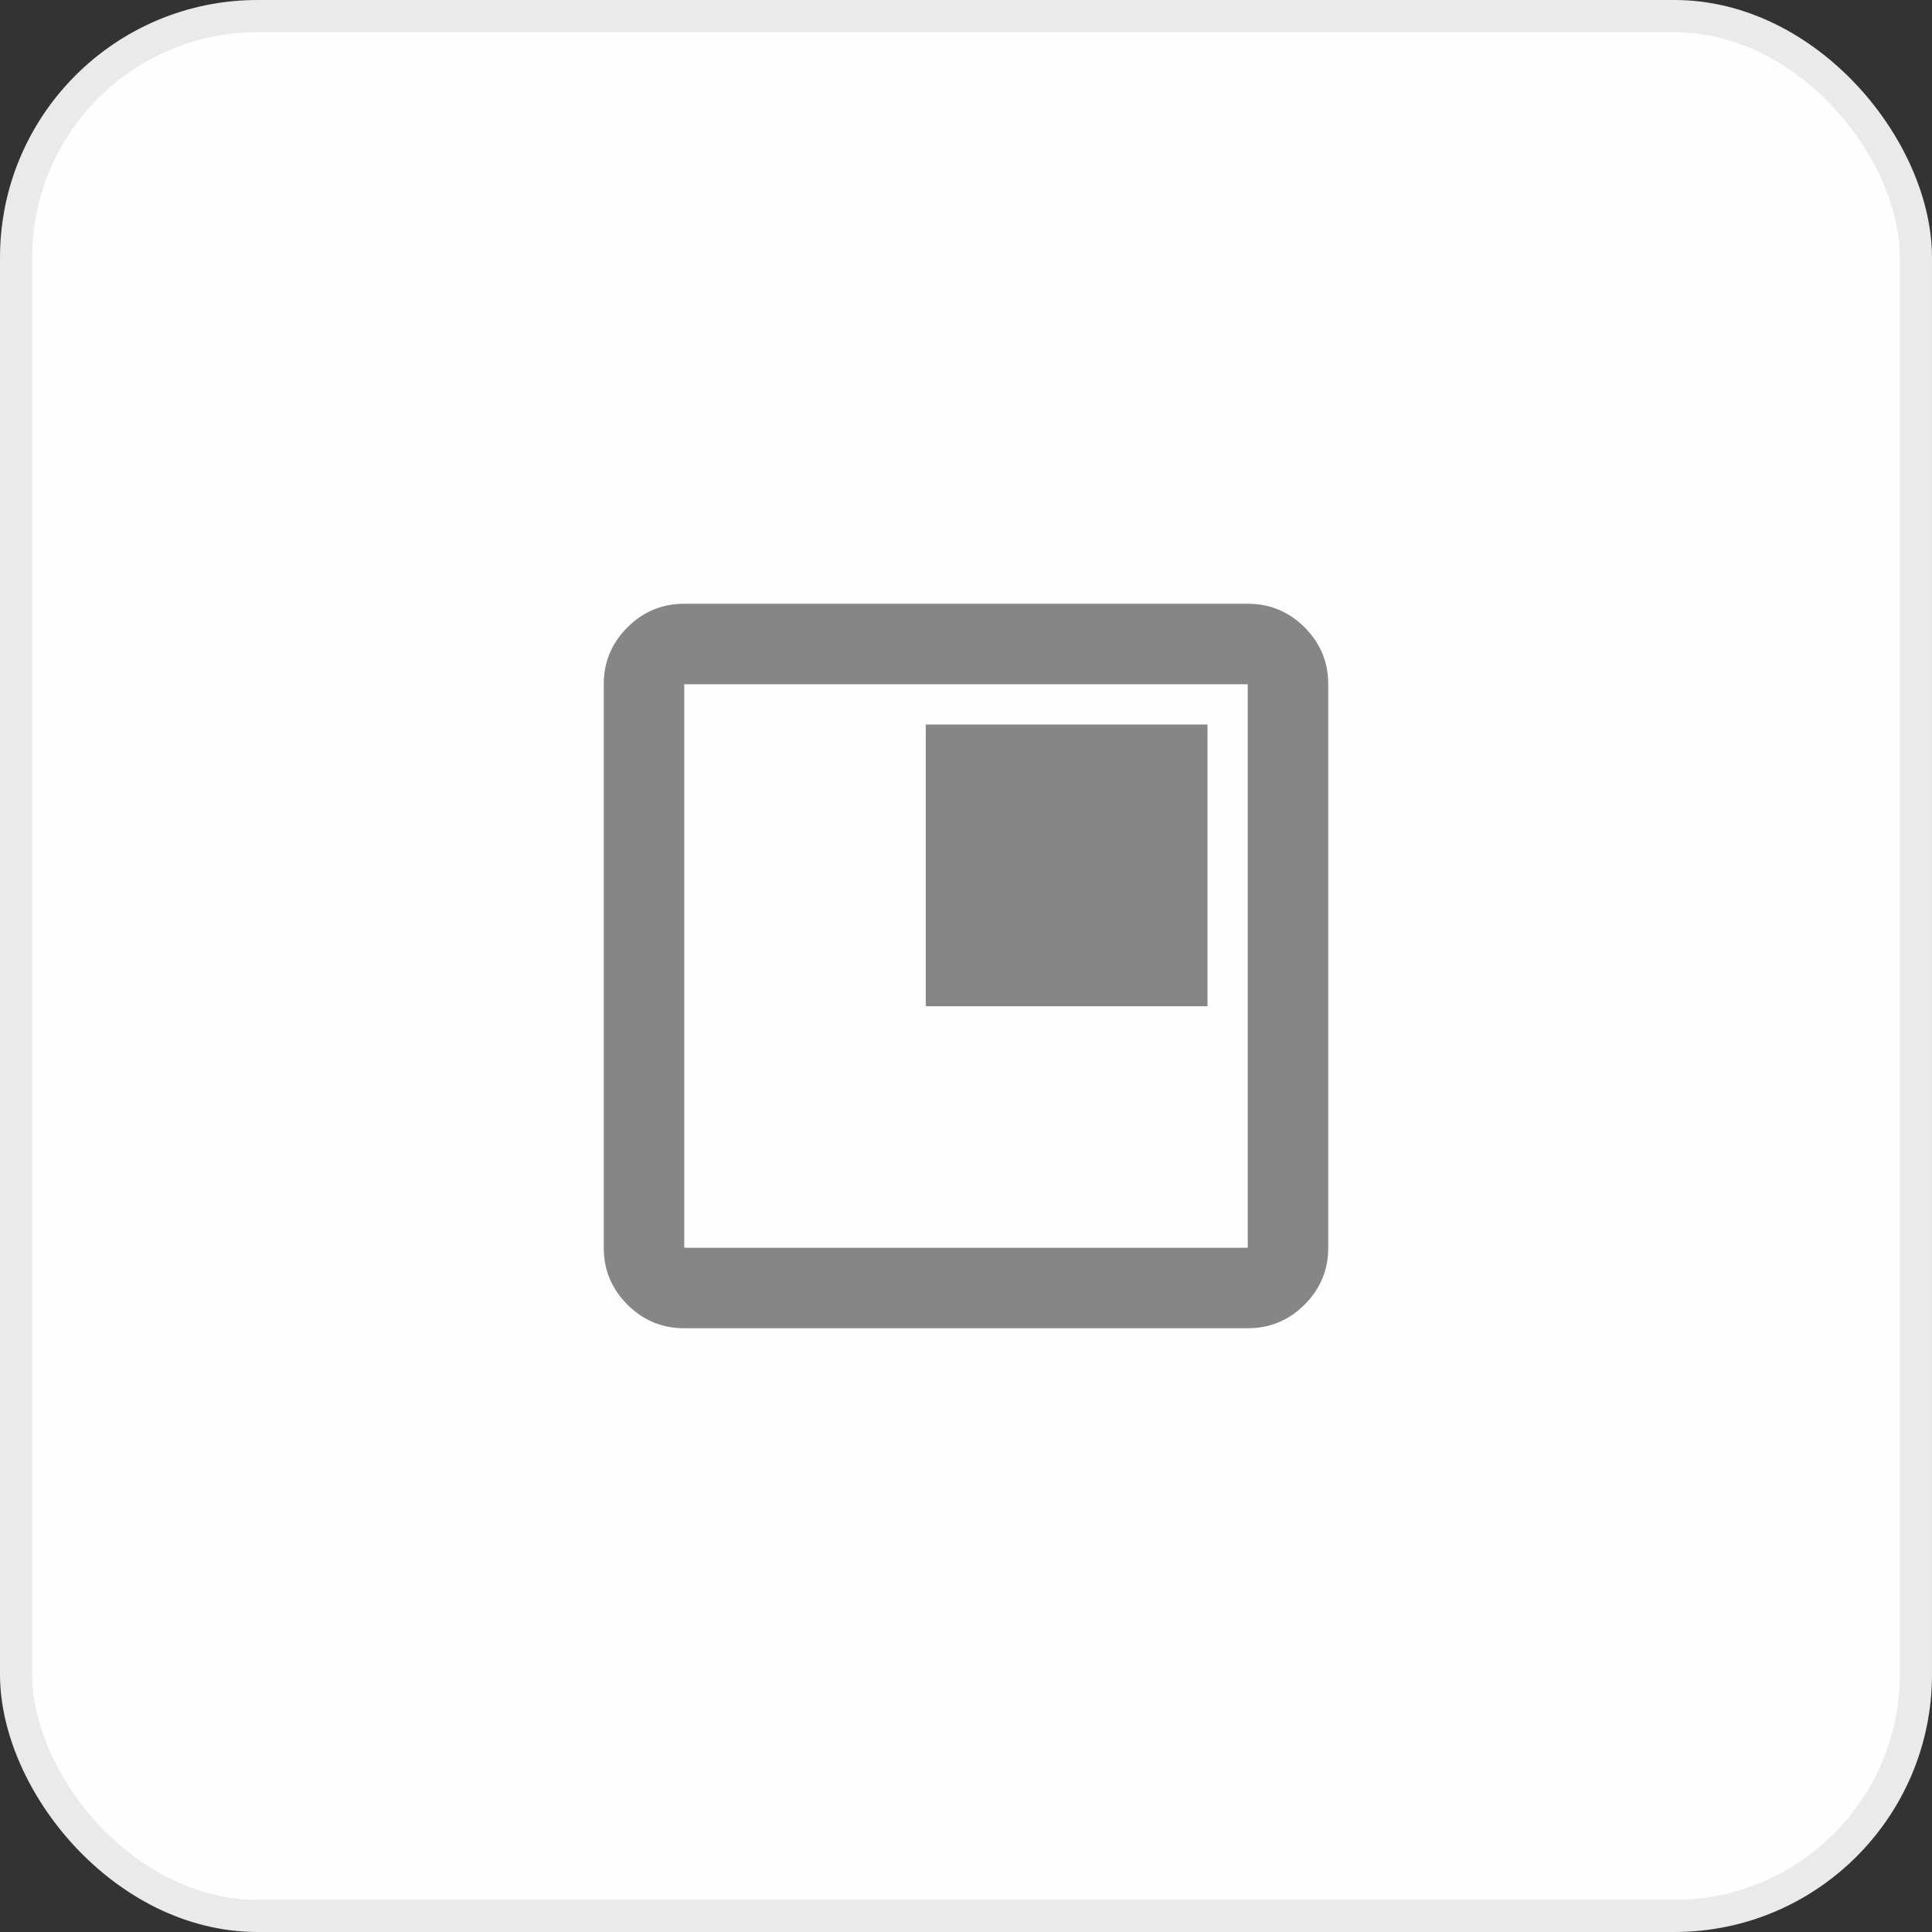 <svg width="60" height="60" viewBox="0 0 60 60" fill="none" xmlns="http://www.w3.org/2000/svg">
<rect x="0" y="0" width="60" height="60" fill="#333333" stroke="none"/>
<rect x="0.5" y="0.5" width="59" height="59" rx="7.5" fill="#FEFEFF" stroke="#EAEAEA"/>
<mask id="mask0_15328_30856" style="mask-type:alpha" maskUnits="userSpaceOnUse" x="15" y="15" width="30" height="30">
<rect x="15" y="15" width="30" height="30" fill="#D9D9D9"/>
</mask>
<g mask="url(#mask0_15328_30856)">
<path d="M28.75 31.25H37.5V22.5H28.75V31.25ZM21.25 41.25C20.562 41.25 19.974 41.005 19.484 40.516C18.995 40.026 18.75 39.438 18.75 38.75V21.25C18.75 20.562 18.995 19.974 19.484 19.484C19.974 18.995 20.562 18.75 21.25 18.75H38.75C39.438 18.75 40.026 18.995 40.516 19.484C41.005 19.974 41.25 20.562 41.25 21.25V38.75C41.25 39.438 41.005 40.026 40.516 40.516C40.026 41.005 39.438 41.25 38.75 41.25H21.25ZM21.25 38.75H38.75V21.25H21.25V38.75Z" fill="#868686"/>
</g>
</svg>
